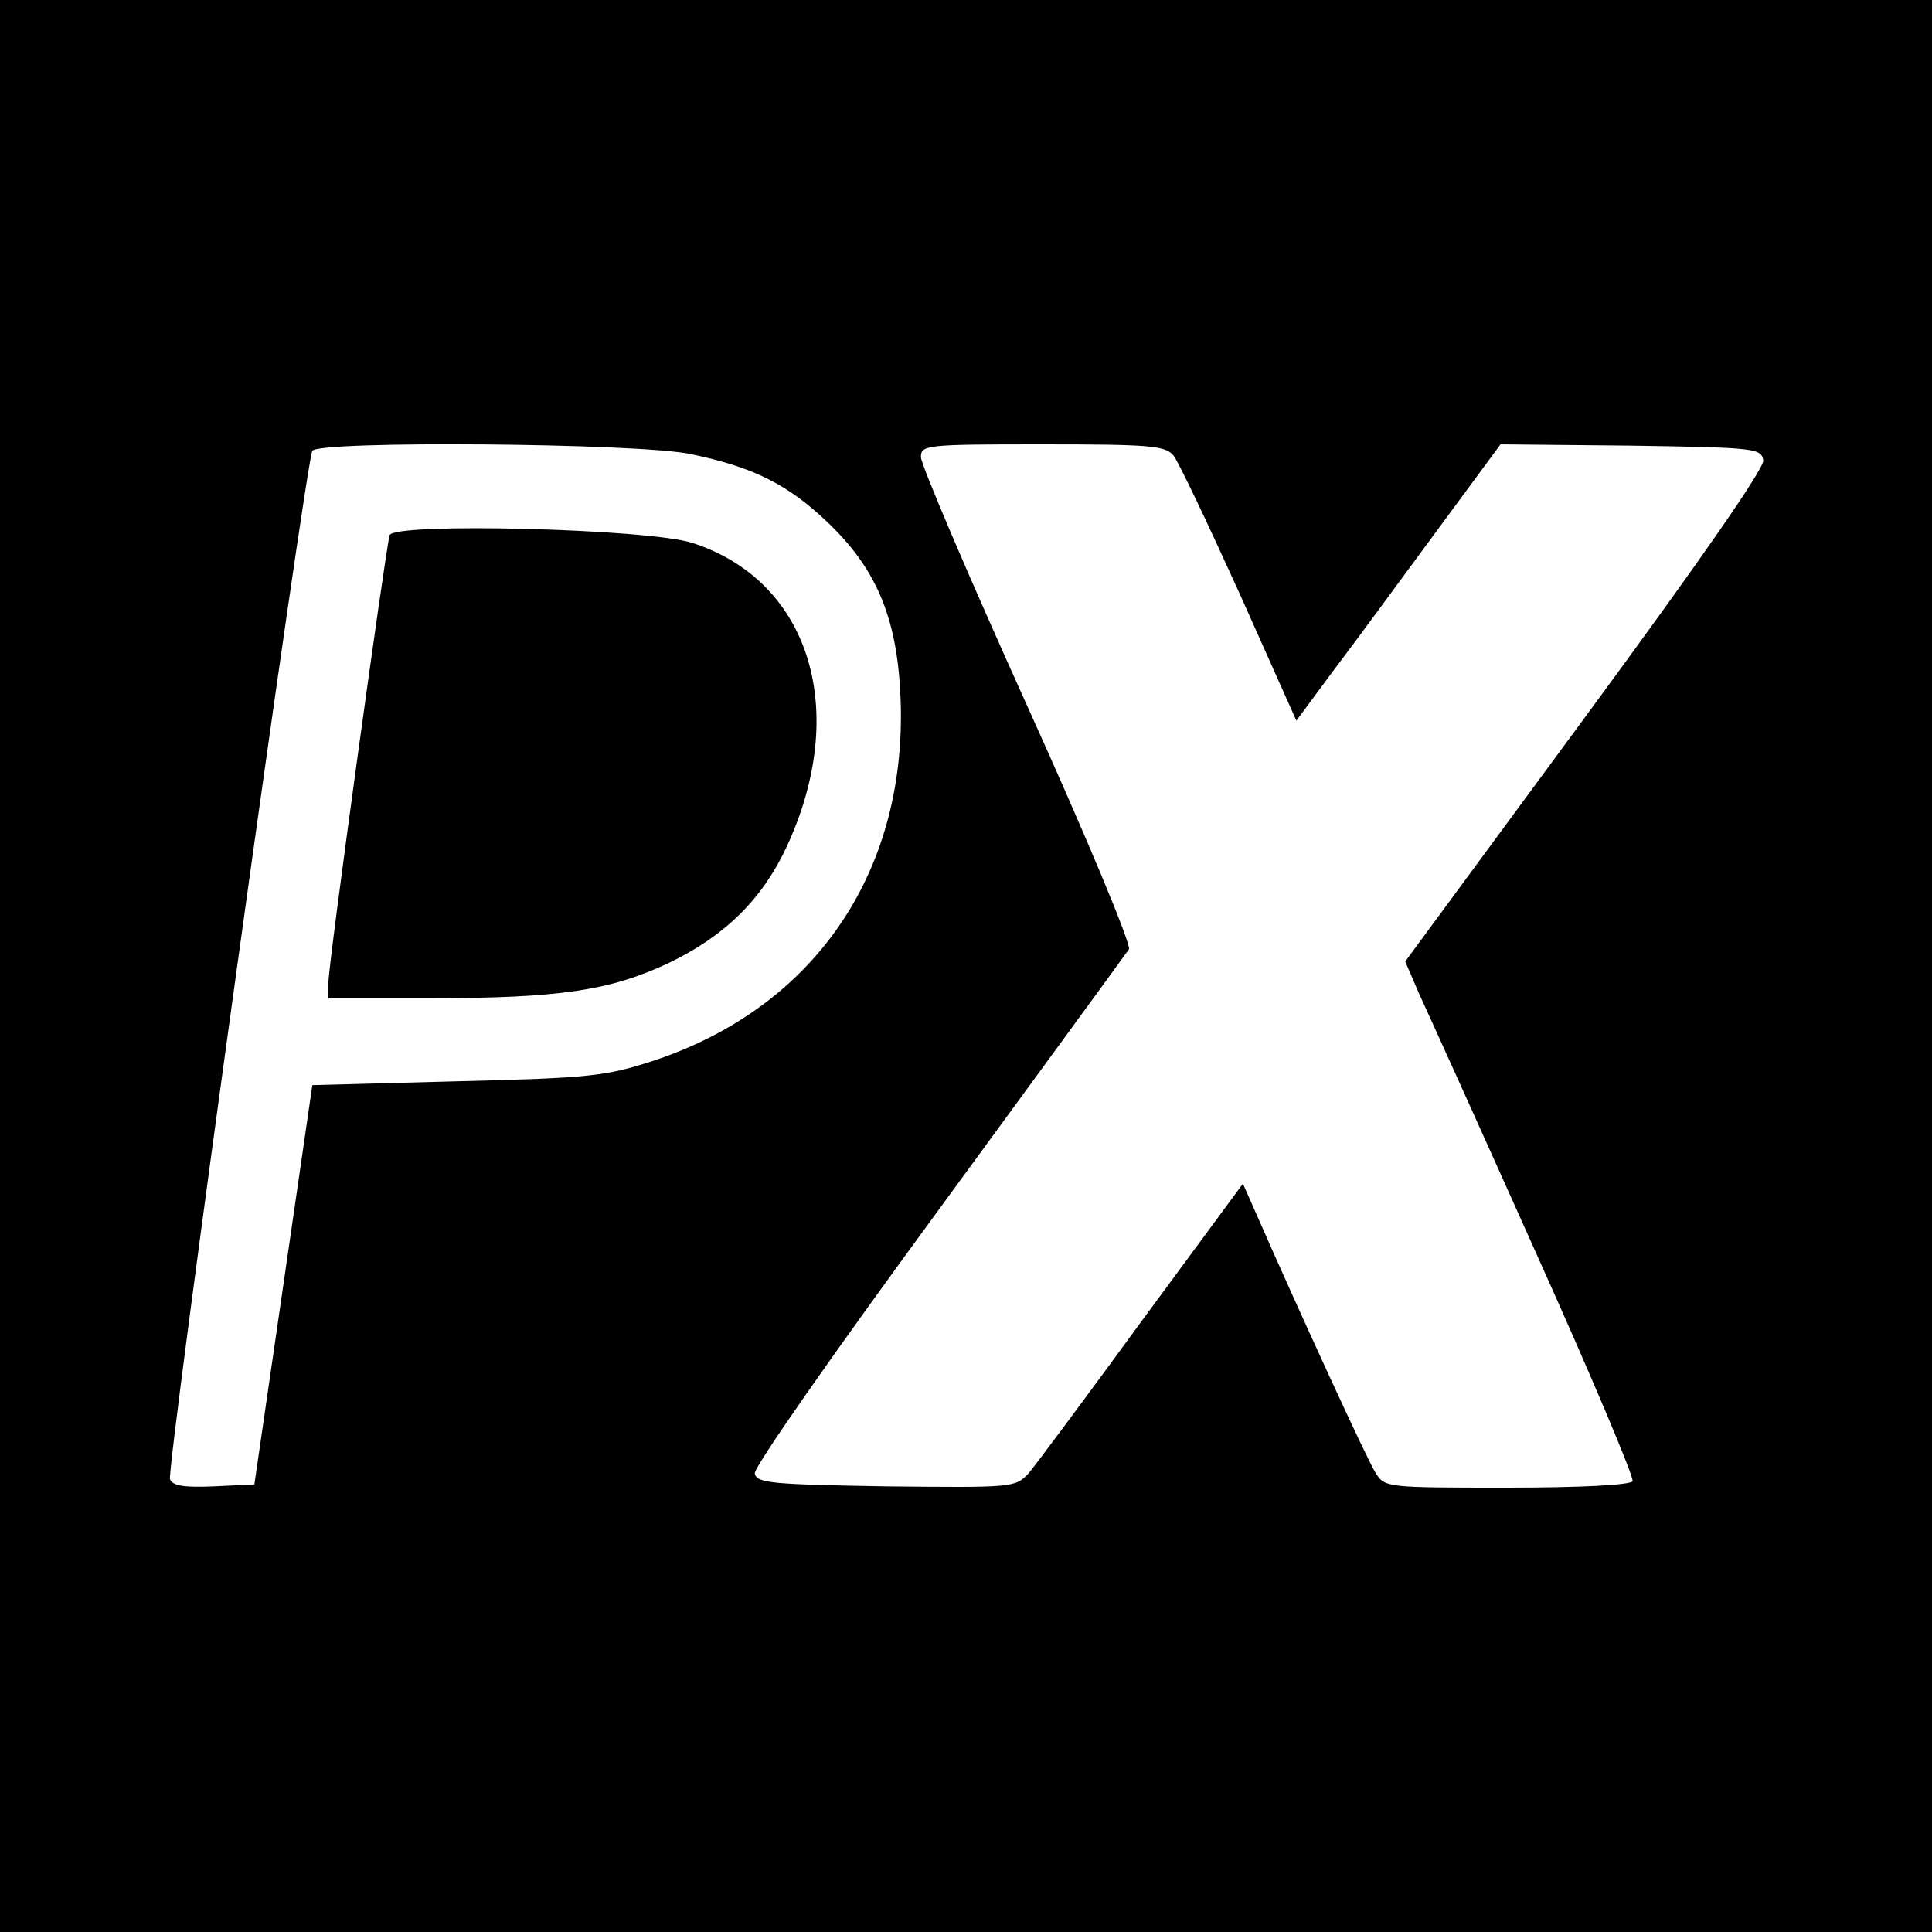<svg version="1" xmlns="http://www.w3.org/2000/svg" width="400" height="400" viewBox="0 0 300 300"><path d="M0 150v150h300V0H0v150zm107.2-79.5c9.7 2 15.1 4.7 21.2 10.5 7.5 7.1 10.8 14.6 11.4 26.6 1.4 27.3-13 48.7-38.3 57.1-7.4 2.4-9.8 2.7-30.5 3.2l-22.5.6-4.5 31-4.5 31-6.3.3c-4.7.2-6.4-.1-6.8-1.1-.6-1.5 21.1-158.1 22.1-159.7 1-1.6 50.7-1.2 58.7.5zm75 .2c.8 1 5.4 10.7 10.3 21.5l8.8 19.7 5.7-7.7c3.2-4.2 10.3-13.9 15.9-21.5L233 69l20.3.2c19.3.3 20.2.4 20.5 2.3.1 1.3-9.6 15.3-27.7 39.9l-27.9 37.9 2.2 5.1c1.3 2.8 9.4 20.7 18 39.9 8.6 19.1 15.4 35.2 15.1 35.7-.4.6-8.1 1-19.5 1-18.6 0-19 0-20.4-2.3-1.2-1.8-11.9-25.1-18.7-40.6l-1.9-4.3-15.7 21.3c-8.6 11.8-16.5 22.4-17.6 23.7-2.1 2.2-2.4 2.2-22.1 2-17.8-.3-20.1-.5-20.4-2-.2-.9 12.1-18.5 28.6-41 15.8-21.6 29.1-39.8 29.5-40.4.4-.7-6.7-17.7-15.8-37.8C150.4 89.5 143 72.1 143 71c0-1.9.6-2 18.8-2 16.8 0 19.1.2 20.4 1.7z"/><path d="M60.5 83.1c-.6 2-9.5 66.5-9.5 69.4v2.5h15.8c20.1 0 27.9-1.2 36.9-5.4 8.8-4.2 14.6-9.9 18.4-18 9.9-21.2 3.7-41.4-14.6-47.3-6.9-2.2-46.2-3.2-47-1.2z"/></svg>